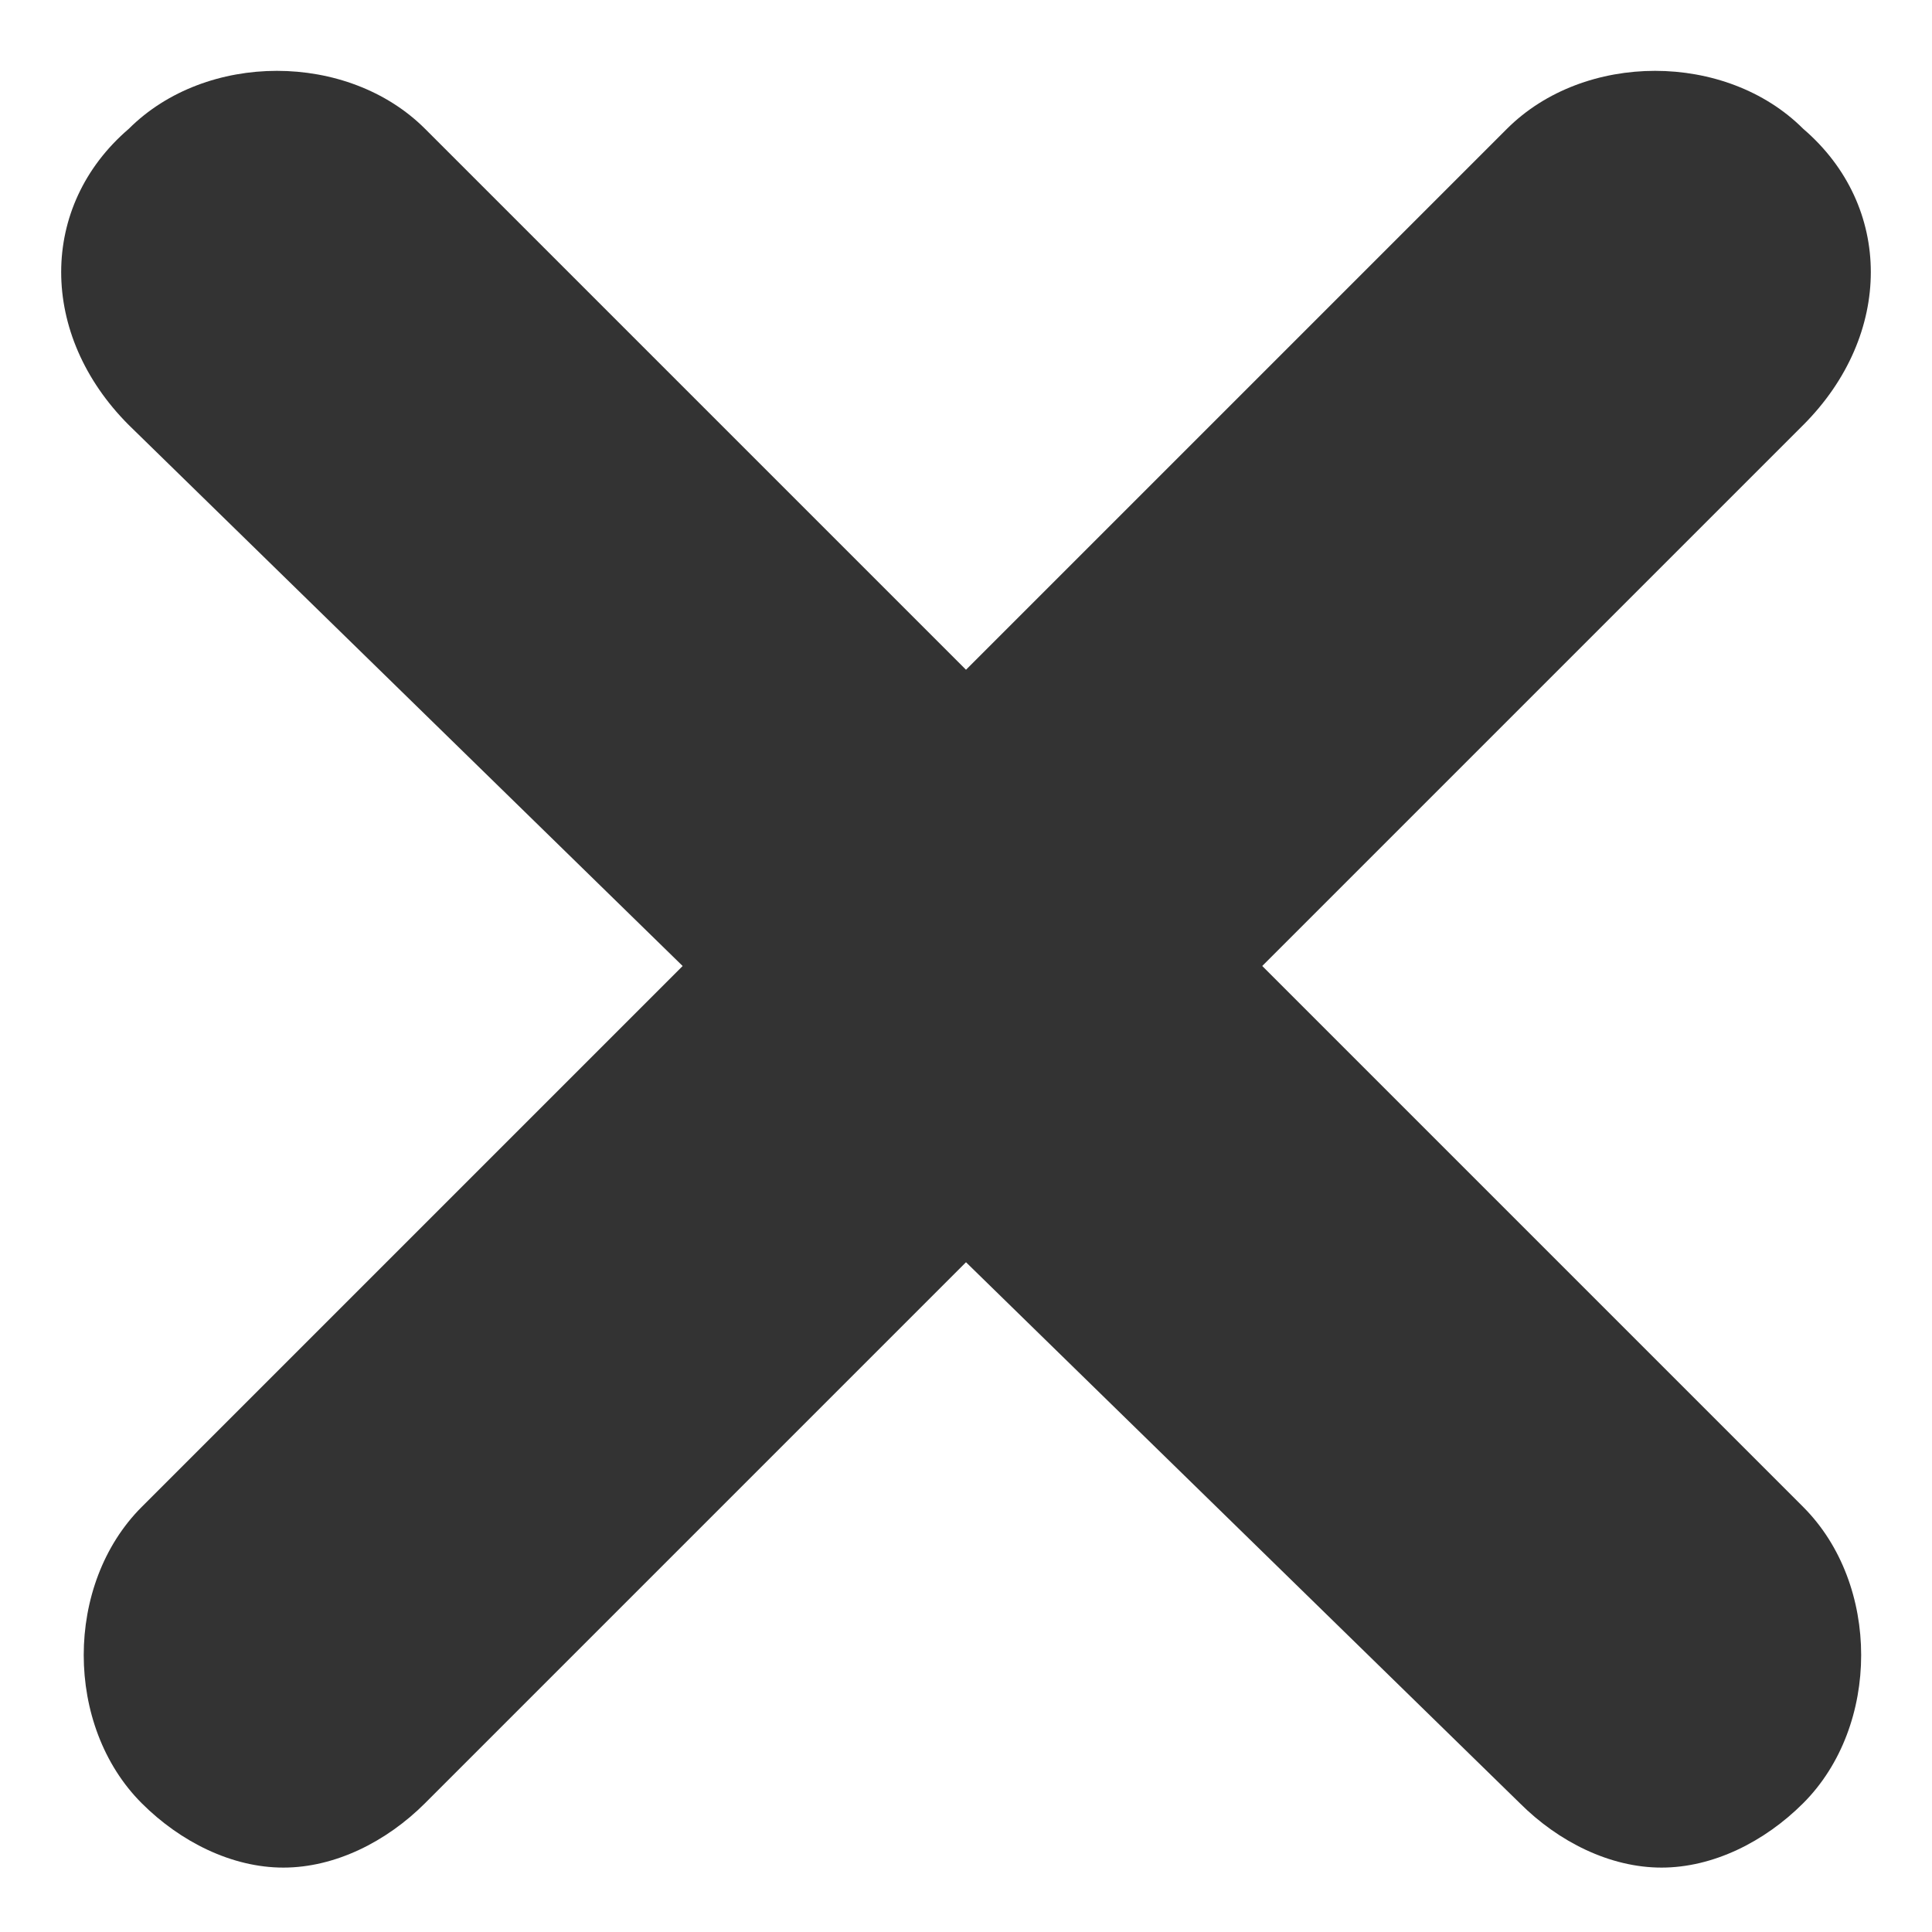 <?xml version="1.0" encoding="utf-8"?>
<!-- Generator: Adobe Illustrator 19.0.0, SVG Export Plug-In . SVG Version: 6.00 Build 0)  -->
<svg version="1.1" id="Layer_1" xmlns="http://www.w3.org/2000/svg" xmlns:xlink="http://www.w3.org/1999/xlink" x="0px" y="0px"
	 width="15px" height="15px" viewBox="0 0 15 15" style="enable-background:new 0 0 15 15;" xml:space="preserve">
<style type="text/css">
	.Drop_x0020_Shadow{fill:none;}
	.Outer_x0020_Glow_x0020_5_x0020_pt{fill:none;}
	.Jive_GS{fill:#A6D0E4;}
	.st0{fill:#333333;}
</style>
<g>
	<path id="XMLID_1_" class="st0" d="M14,3.3L9.8,7.5l4.2,4.2c0.6,0.6,0.6,1.7,0,2.3c-0.3,0.3-0.7,0.5-1.1,0.5
		c-0.4,0-0.8-0.2-1.1-0.5L7.5,9.8L3.3,14c-0.3,0.3-0.7,0.5-1.1,0.5c-0.4,0-0.8-0.2-1.1-0.5c-0.6-0.6-0.6-1.7,0-2.3l4.2-4.2L1,3.3
		C0.3,2.6,0.3,1.6,1,1c0.6-0.6,1.7-0.6,2.3,0l4.2,4.2L11.7,1c0.6-0.6,1.7-0.6,2.3,0C14.7,1.6,14.7,2.6,14,3.3z"/>
</g>
</svg>
